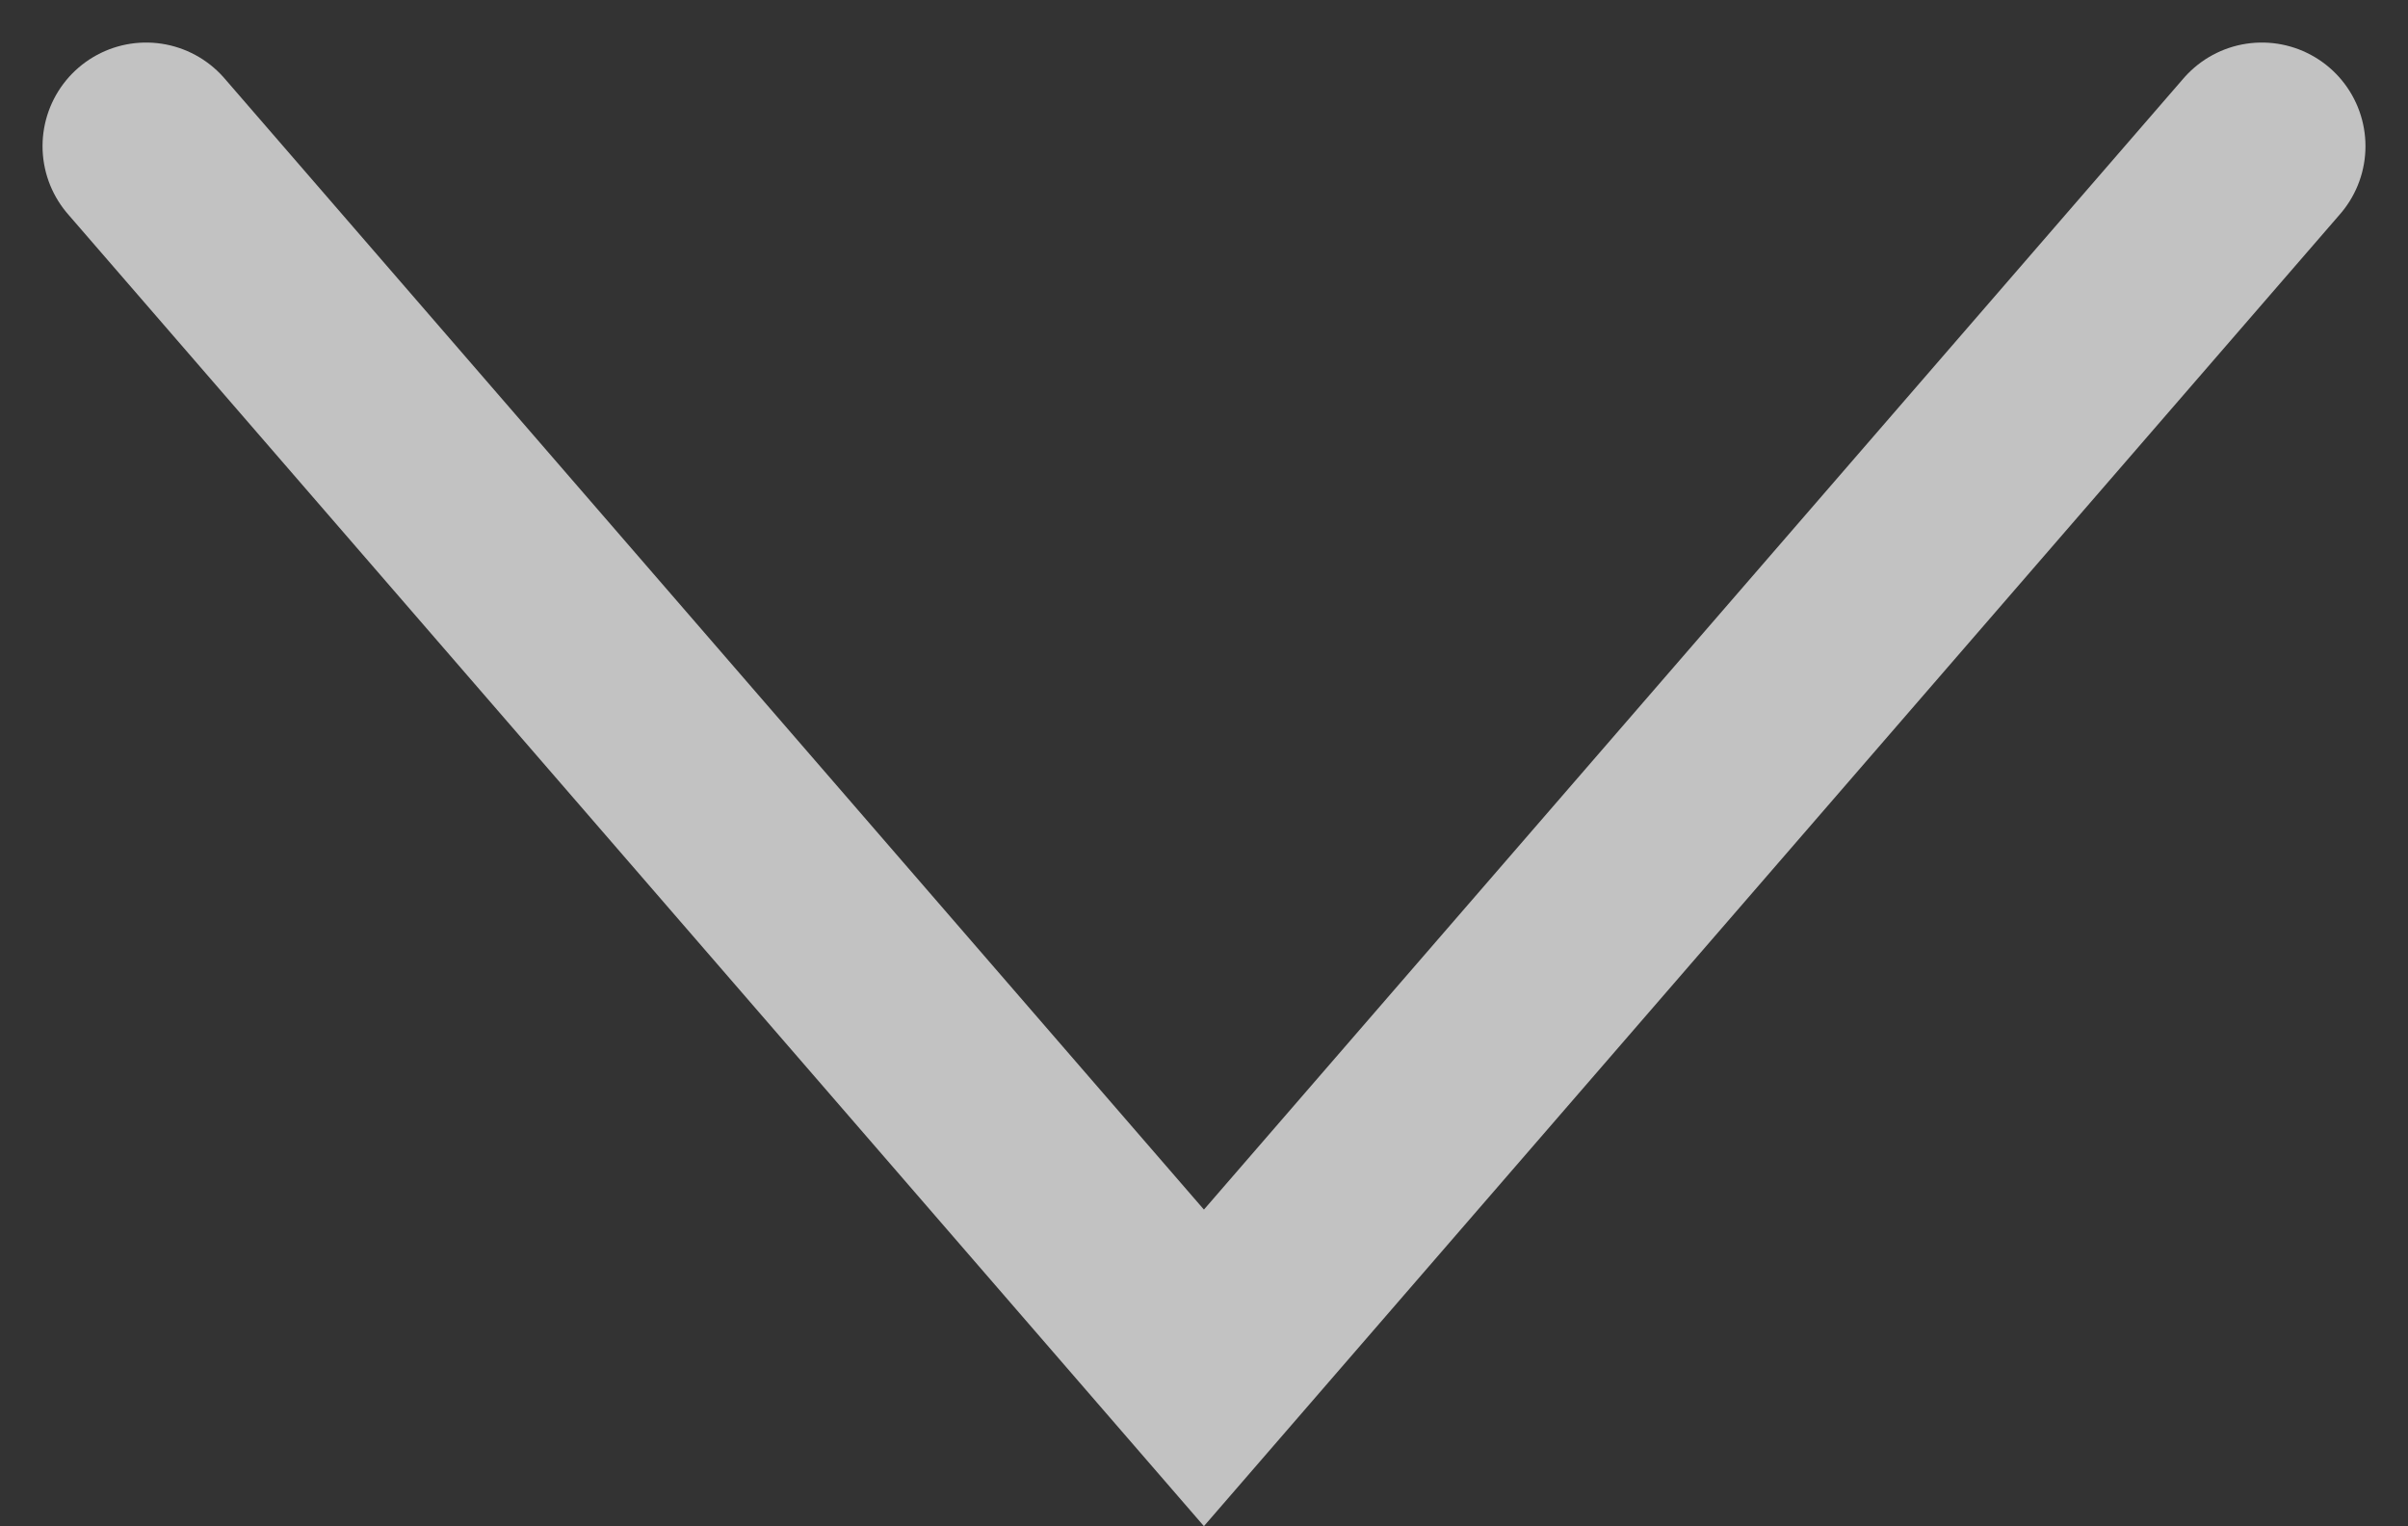 <svg xmlns="http://www.w3.org/2000/svg" width="81.353" height="51.55" viewBox="0 0 81.353 51.55">
  <rect x="0" y="0" width="81.353" height="51.55" fill="#333333" stroke="none"/>
  <g id="Icon_nach_unten" data-name="Icon nach unten" transform="translate(4.937 4.937)">
    <g id="Gruppe_11" data-name="Gruppe 11" opacity="0.7">
      <path id="Pfad_8" data-name="Pfad 8" d="M0,0,35.737,41.267,71.479,0" fill="none" stroke="#fff" stroke-linecap="round" stroke-width="7"/>
    </g>
  </g>
</svg>
